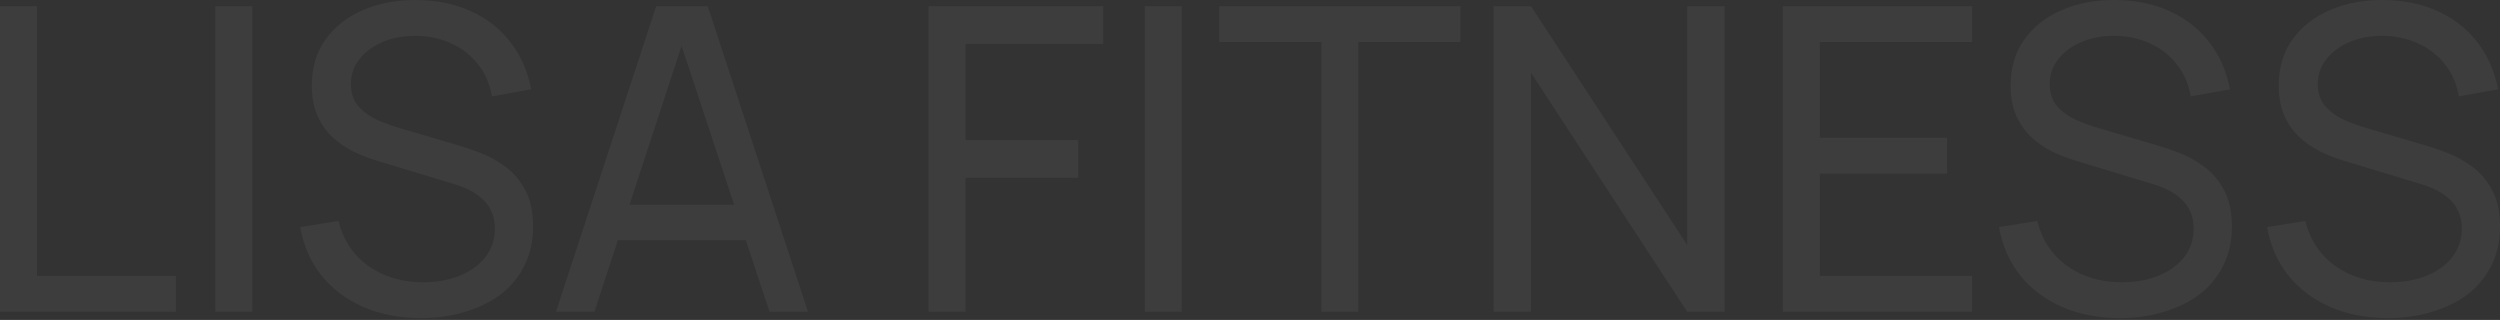 <?xml version="1.0" encoding="UTF-8"?> <svg xmlns="http://www.w3.org/2000/svg" width="1180" height="151" viewBox="0 0 1180 151" fill="none"><rect x="0" y="0" width="1180" height="151" fill="#333333" stroke="none"/><path d="M1127.09 150.156C1117.07 150.156 1108.04 148.419 1099.99 144.947C1092.01 141.474 1085.4 136.533 1080.16 130.122C1074.99 123.644 1071.62 115.998 1070.05 107.183L1088.11 104.278C1090.41 113.36 1095.15 120.472 1102.35 125.614C1109.61 130.689 1118.15 133.227 1127.97 133.227C1134.32 133.227 1140.05 132.225 1145.15 130.222C1150.32 128.152 1154.41 125.213 1157.42 121.407C1160.43 117.601 1161.94 113.093 1161.94 107.884C1161.94 104.679 1161.38 101.941 1160.27 99.67C1159.22 97.333 1157.75 95.363 1155.85 93.76C1154.02 92.091 1151.92 90.689 1149.57 89.553C1147.21 88.418 1144.76 87.483 1142.21 86.749L1106.18 75.83C1102.25 74.628 1098.46 73.126 1094.79 71.323C1091.13 69.453 1087.85 67.149 1084.97 64.411C1082.09 61.606 1079.8 58.267 1078.1 54.394C1076.4 50.454 1075.55 45.813 1075.55 40.47C1075.55 31.923 1077.71 24.644 1082.03 18.634C1086.41 12.557 1092.34 7.915 1099.8 4.71C1107.26 1.505 1115.67 -0.065 1125.03 0.002C1134.52 0.069 1142.99 1.805 1150.45 5.211C1157.98 8.55 1164.19 13.358 1169.1 19.635C1174.08 25.913 1177.41 33.425 1179.12 42.173L1160.56 45.479C1159.58 39.602 1157.39 34.56 1153.99 30.353C1150.65 26.079 1146.46 22.807 1141.42 20.537C1136.38 18.199 1130.85 16.997 1124.83 16.931C1119.07 16.864 1113.87 17.799 1109.22 19.735C1104.57 21.672 1100.88 24.377 1098.13 27.849C1095.38 31.255 1094 35.195 1094 39.669C1094 44.077 1095.25 47.649 1097.74 50.387C1100.22 53.058 1103.27 55.195 1106.86 56.798C1110.53 58.334 1114.1 59.603 1117.57 60.604L1144.46 68.518C1147.54 69.386 1151.07 70.588 1155.07 72.124C1159.12 73.66 1163.05 75.83 1166.85 78.635C1170.64 81.373 1173.78 85.046 1176.27 89.653C1178.76 94.194 1180 99.937 1180 106.882C1180 113.828 1178.63 120.005 1175.88 125.414C1173.19 130.823 1169.43 135.364 1164.59 139.037C1159.74 142.643 1154.12 145.381 1147.7 147.251C1141.29 149.187 1134.42 150.156 1127.09 150.156Z" fill="white" fill-opacity="0.05"></path><path d="M1000.54 150.156C990.53 150.156 981.498 148.419 973.449 144.947C965.464 141.474 958.854 136.533 953.619 130.122C948.449 123.644 945.078 115.998 943.508 107.183L961.57 104.278C963.861 113.36 968.606 120.472 975.805 125.614C983.069 130.689 991.61 133.227 1001.43 133.227C1007.77 133.227 1013.5 132.225 1018.61 130.222C1023.78 128.152 1027.87 125.213 1030.88 121.407C1033.89 117.601 1035.39 113.093 1035.39 107.884C1035.39 104.679 1034.84 101.941 1033.72 99.67C1032.68 97.333 1031.2 95.363 1029.31 93.76C1027.47 92.091 1025.38 90.689 1023.02 89.553C1020.67 88.418 1018.21 87.483 1015.66 86.749L979.633 75.83C975.707 74.628 971.911 73.126 968.246 71.323C964.581 69.453 961.309 67.149 958.429 64.411C955.549 61.606 953.259 58.267 951.557 54.394C949.856 50.454 949.005 45.813 949.005 40.47C949.005 31.923 951.165 24.644 955.484 18.634C959.869 12.557 965.792 7.915 973.252 4.71C980.713 1.505 989.123 -0.065 998.482 0.002C1007.97 0.069 1016.45 1.805 1023.91 5.211C1031.43 8.55 1037.65 13.358 1042.56 19.635C1047.53 25.913 1050.87 33.425 1052.57 42.173L1034.02 45.479C1033.04 39.602 1030.84 34.56 1027.44 30.353C1024.1 26.079 1019.91 22.807 1014.88 20.537C1009.84 18.199 1004.31 16.997 998.285 16.931C992.526 16.864 987.323 17.799 982.676 19.735C978.03 21.672 974.332 24.377 971.584 27.849C968.835 31.255 967.46 35.195 967.46 39.669C967.46 44.077 968.704 47.649 971.191 50.387C973.678 53.058 976.721 55.195 980.32 56.798C983.985 58.334 987.552 59.603 991.021 60.604L1017.92 68.518C1020.99 69.386 1024.53 70.588 1028.52 72.124C1032.58 73.66 1036.51 75.83 1040.3 78.635C1044.1 81.373 1047.24 85.046 1049.73 89.653C1052.21 94.194 1053.46 99.937 1053.46 106.882C1053.46 113.828 1052.08 120.005 1049.33 125.414C1046.65 130.823 1042.89 135.364 1038.04 139.037C1033.2 142.643 1027.57 145.381 1021.16 147.251C1014.74 149.187 1007.87 150.156 1000.54 150.156Z" fill="white" fill-opacity="0.05"></path><path d="M841.474 147.154V2.91H930.807V19.839H858.948V65.015H919.027V81.944H858.948V130.225H930.807V147.154H841.474Z" fill="white" fill-opacity="0.05"></path><path d="M704.96 147.154V2.91H722.63L796.354 115.6V2.91H814.024V147.154H796.354L722.63 34.363V147.154H704.96Z" fill="white" fill-opacity="0.05"></path><path d="M623.655 147.154V19.839H575.455V2.91H689.33V19.839H641.129V147.154H623.655Z" fill="white" fill-opacity="0.05"></path><path d="M540.306 147.154V2.91H557.78V147.154H540.306Z" fill="white" fill-opacity="0.05"></path><path d="M438.258 147.154V2.91H520.719V20.74H455.732V66.117H508.939V83.947H455.732V147.154H438.258Z" fill="white" fill-opacity="0.05"></path><path d="M262.4 147.154L309.716 2.91H334.062L381.379 147.154H363.218L318.944 13.328H324.442L280.561 147.154H262.4ZM285.175 113.397V96.668H358.604V113.397H285.175Z" fill="white" fill-opacity="0.05"></path><path d="M198.712 150.156C188.698 150.156 179.667 148.419 171.617 144.947C163.633 141.474 157.023 136.533 151.787 130.122C146.617 123.644 143.247 115.998 141.676 107.183L159.739 104.278C162.03 113.36 166.774 120.472 173.973 125.614C181.238 130.689 189.778 133.227 199.595 133.227C205.943 133.227 211.67 132.225 216.774 130.222C221.945 128.152 226.035 125.213 229.045 121.407C232.056 117.601 233.561 113.093 233.561 107.884C233.561 104.679 233.005 101.941 231.892 99.67C230.845 97.333 229.373 95.363 227.475 93.76C225.642 92.091 223.548 90.689 221.192 89.553C218.836 88.418 216.382 87.483 213.829 86.749L177.802 75.83C173.875 74.628 170.079 73.126 166.414 71.323C162.749 69.453 159.477 67.149 156.598 64.411C153.718 61.606 151.427 58.267 149.726 54.394C148.024 50.454 147.173 45.813 147.173 40.47C147.173 31.923 149.333 24.644 153.653 18.634C158.037 12.557 163.96 7.915 171.421 4.71C178.882 1.505 187.291 -0.065 196.65 0.002C206.14 0.069 214.615 1.805 222.075 5.211C229.602 8.55 235.819 13.358 240.727 19.635C245.701 25.913 249.039 33.425 250.74 42.173L232.187 45.479C231.205 39.602 229.013 34.56 225.61 30.353C222.272 26.079 218.083 22.807 213.044 20.537C208.005 18.199 202.475 16.997 196.454 16.931C190.695 16.864 185.492 17.799 180.845 19.735C176.198 21.672 172.501 24.377 169.752 27.849C167.003 31.255 165.629 35.195 165.629 39.669C165.629 44.077 166.872 47.649 169.359 50.387C171.846 53.058 174.889 55.195 178.489 56.798C182.154 58.334 185.721 59.603 189.189 60.604L216.087 68.518C219.163 69.386 222.697 70.588 226.689 72.124C230.747 73.66 234.674 75.83 238.469 78.635C242.265 81.373 245.407 85.046 247.894 89.653C250.381 94.194 251.624 99.937 251.624 106.882C251.624 113.828 250.25 120.005 247.501 125.414C244.818 130.823 241.055 135.364 236.212 139.037C231.369 142.643 225.74 145.381 219.327 147.251C212.913 149.187 206.041 150.156 198.712 150.156Z" fill="white" fill-opacity="0.05"></path><path d="M101.619 147.154V2.91H119.093V147.154H101.619Z" fill="white" fill-opacity="0.05"></path><path d="M0 147.154V2.91H17.474V130.225H83.05V147.154H0Z" fill="white" fill-opacity="0.05"></path></svg> 